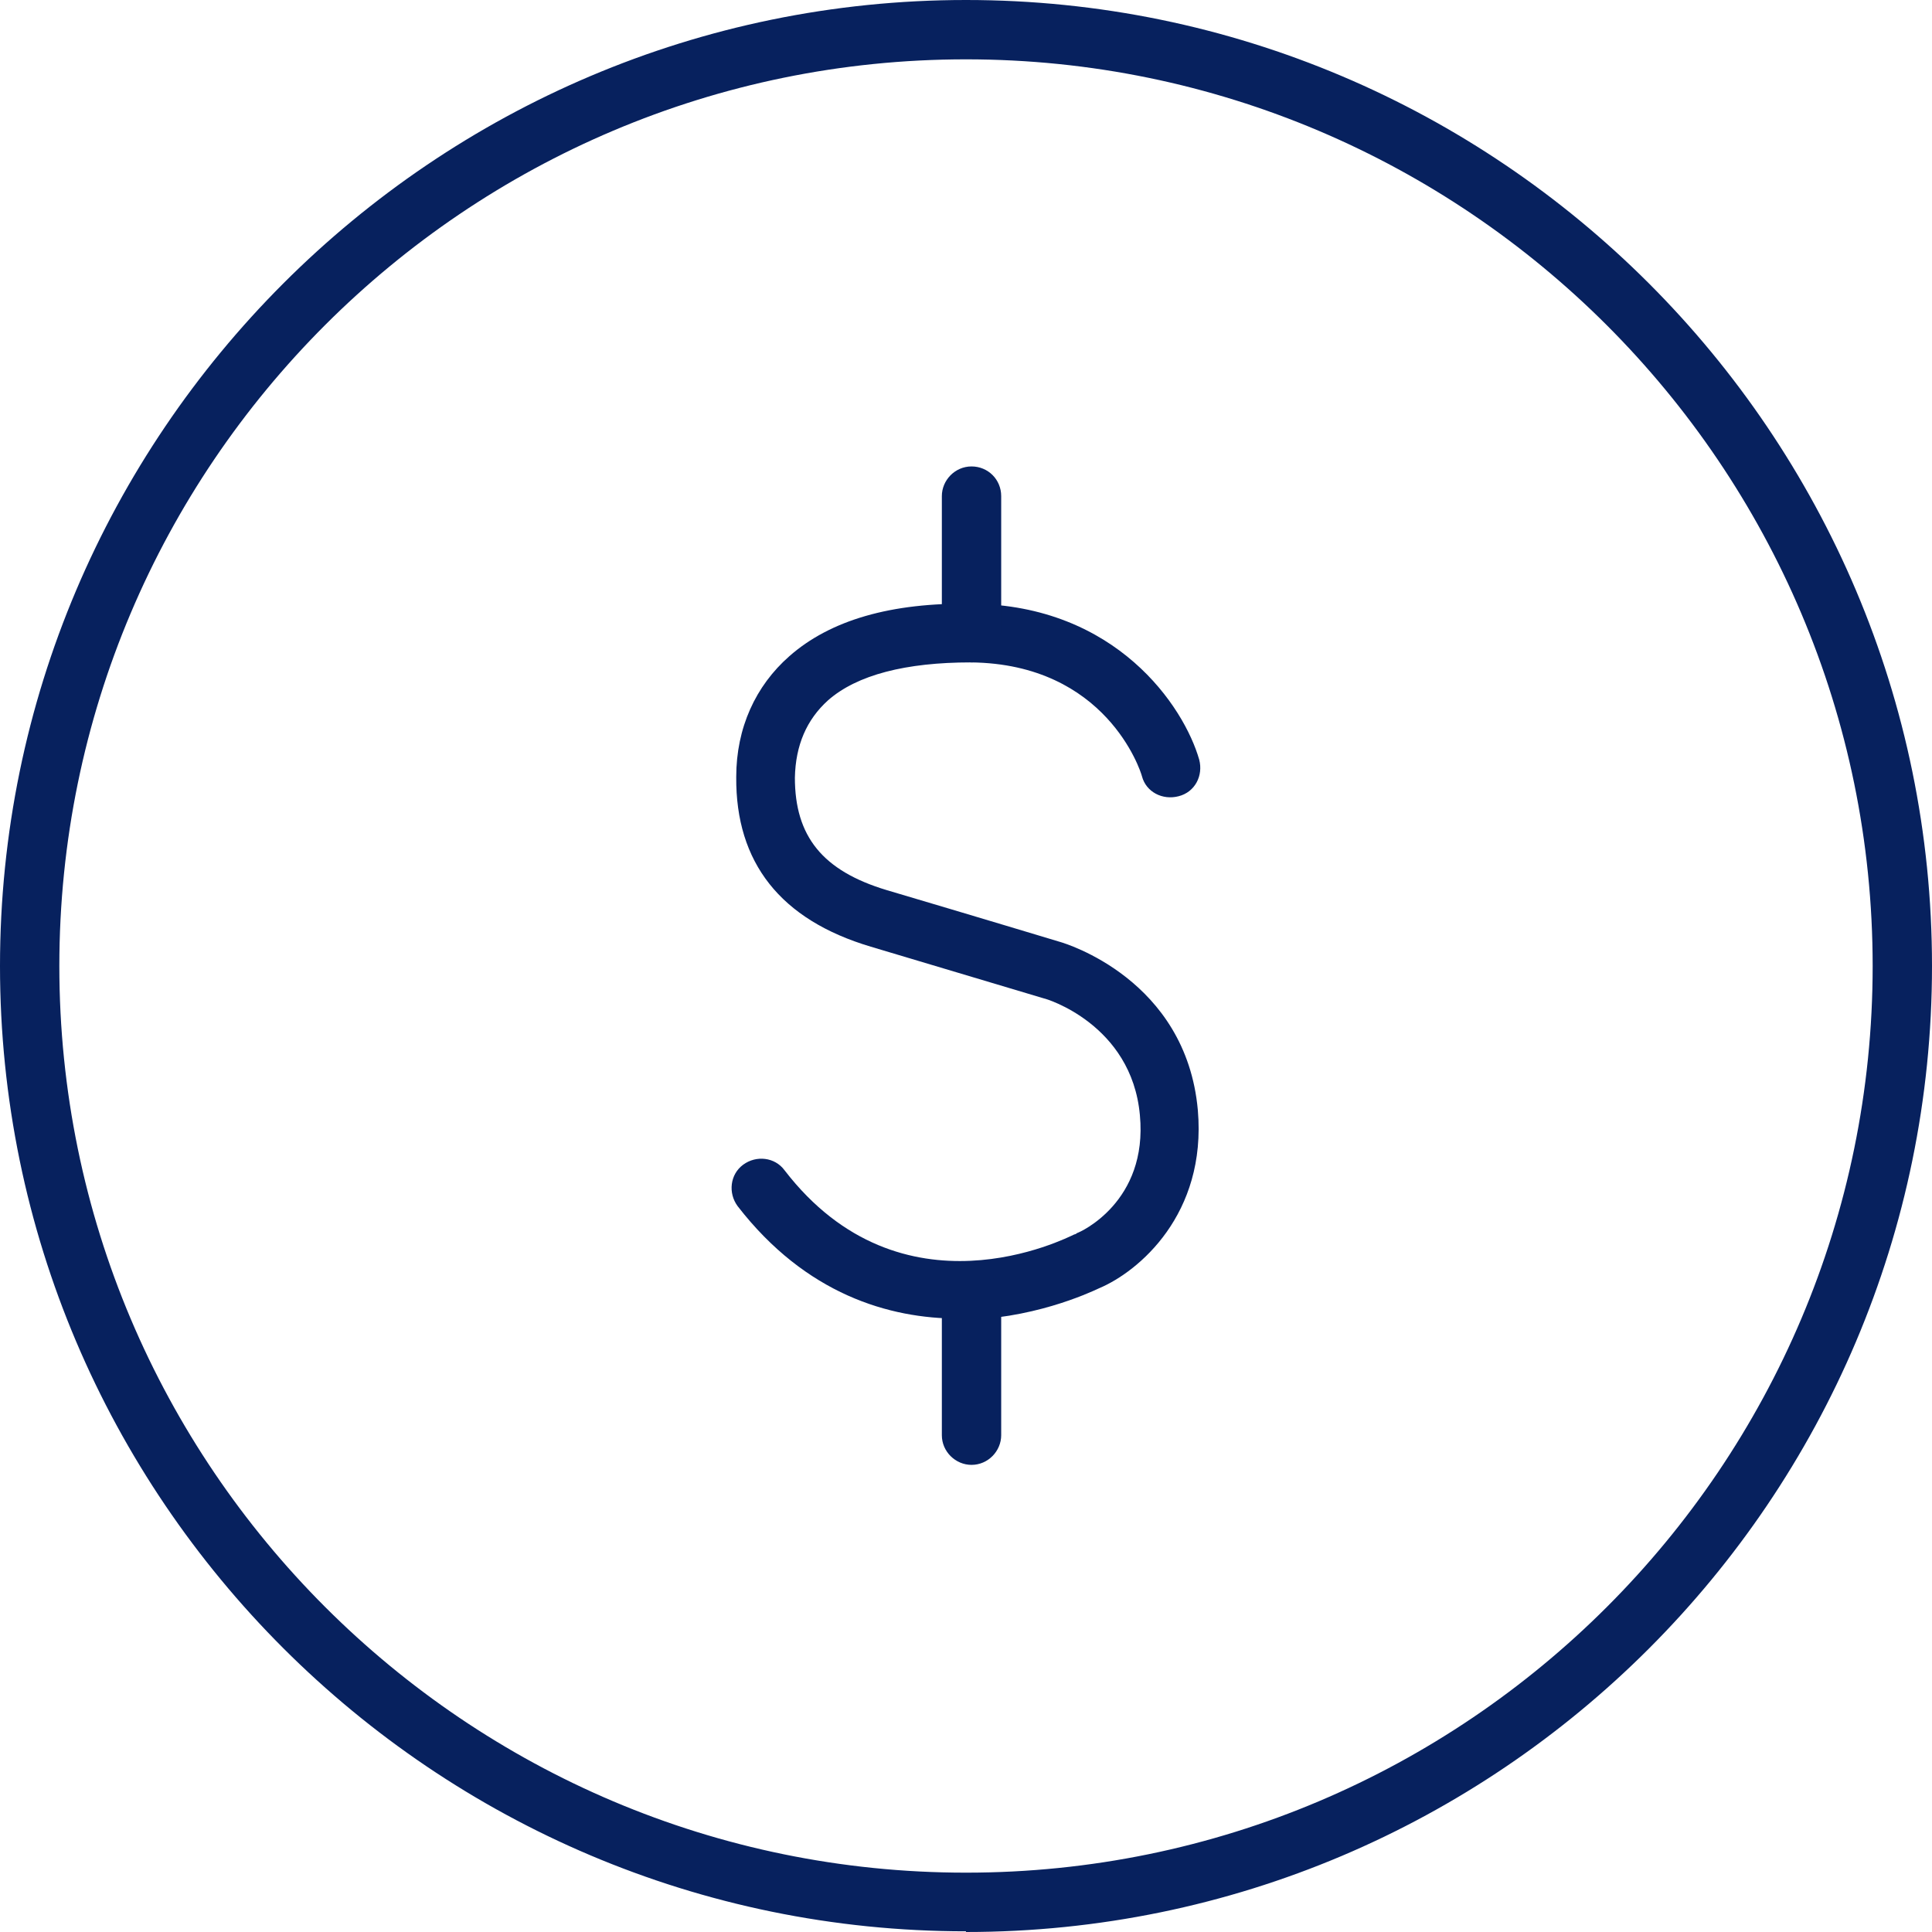<?xml version="1.0" encoding="UTF-8"?>
<svg id="Layer_2" data-name="Layer 2" xmlns="http://www.w3.org/2000/svg" viewBox="0 0 28 28">
  <defs>
    <style>
      .cls-1 {
        fill: #07215e;
        stroke-width: 0px;
      }
    </style>
  </defs>
  <g id="Solutions_Desktop" data-name="Solutions Desktop">
    <g id="Sales_Icon" data-name="Sales Icon">
      <g id="Layer_305" data-name="Layer 305">
        <g>
          <g>
            <path class="cls-1" d="M13.89,19.11c-1,0-2.21-.35-3.2-1.63-.14-.19-.11-.46.08-.6.19-.14.46-.11.6.08,1.7,2.21,4.09.98,4.2.93.01,0,.03-.01.04-.02.04-.01,1.03-.45.91-1.71-.12-1.32-1.37-1.69-1.39-1.69,0,0-1.27-.38-2.51-.75-1.31-.39-1.96-1.22-1.95-2.46,0-.71.28-1.32.77-1.75.59-.52,1.47-.78,2.65-.76,2.09.02,3.07,1.49,3.29,2.26.06.23-.06.47-.3.53-.23.06-.47-.06-.53-.29-.02-.08-.52-1.63-2.48-1.65-.94,0-1.65.18-2.07.55-.31.28-.47.65-.48,1.12,0,.85.4,1.35,1.33,1.63,1.25.37,2.51.75,2.51.75.07.02,1.83.54,2,2.44.13,1.51-.86,2.34-1.43,2.58-.15.07-.99.46-2.05.46h0Z"/>
            <path class="cls-1" d="M14.08,9.6c-.23,0-.43-.19-.43-.43v-1.98c0-.23.19-.43.43-.43s.43.19.43.43v1.98c0,.23-.19.43-.43.43Z"/>
            <path class="cls-1" d="M14.08,21.23c-.23,0-.43-.19-.43-.43v-1.98c0-.23.19-.43.43-.43s.43.19.43.43v1.98c0,.23-.19.43-.43.43Z"/>
          </g>
          <path class="cls-1" d="M14,27.99C6.28,27.99,0,21.71,0,14S6.28,0,14,0s14,6.28,14,14-6.28,14-14,14h0ZM14,.86C6.75.86.86,6.75.86,14s5.89,13.14,13.14,13.14,13.14-5.89,13.14-13.14S21.24.86,14,.86Z"/>
        </g>
      </g>
    </g>
  </g>
</svg>